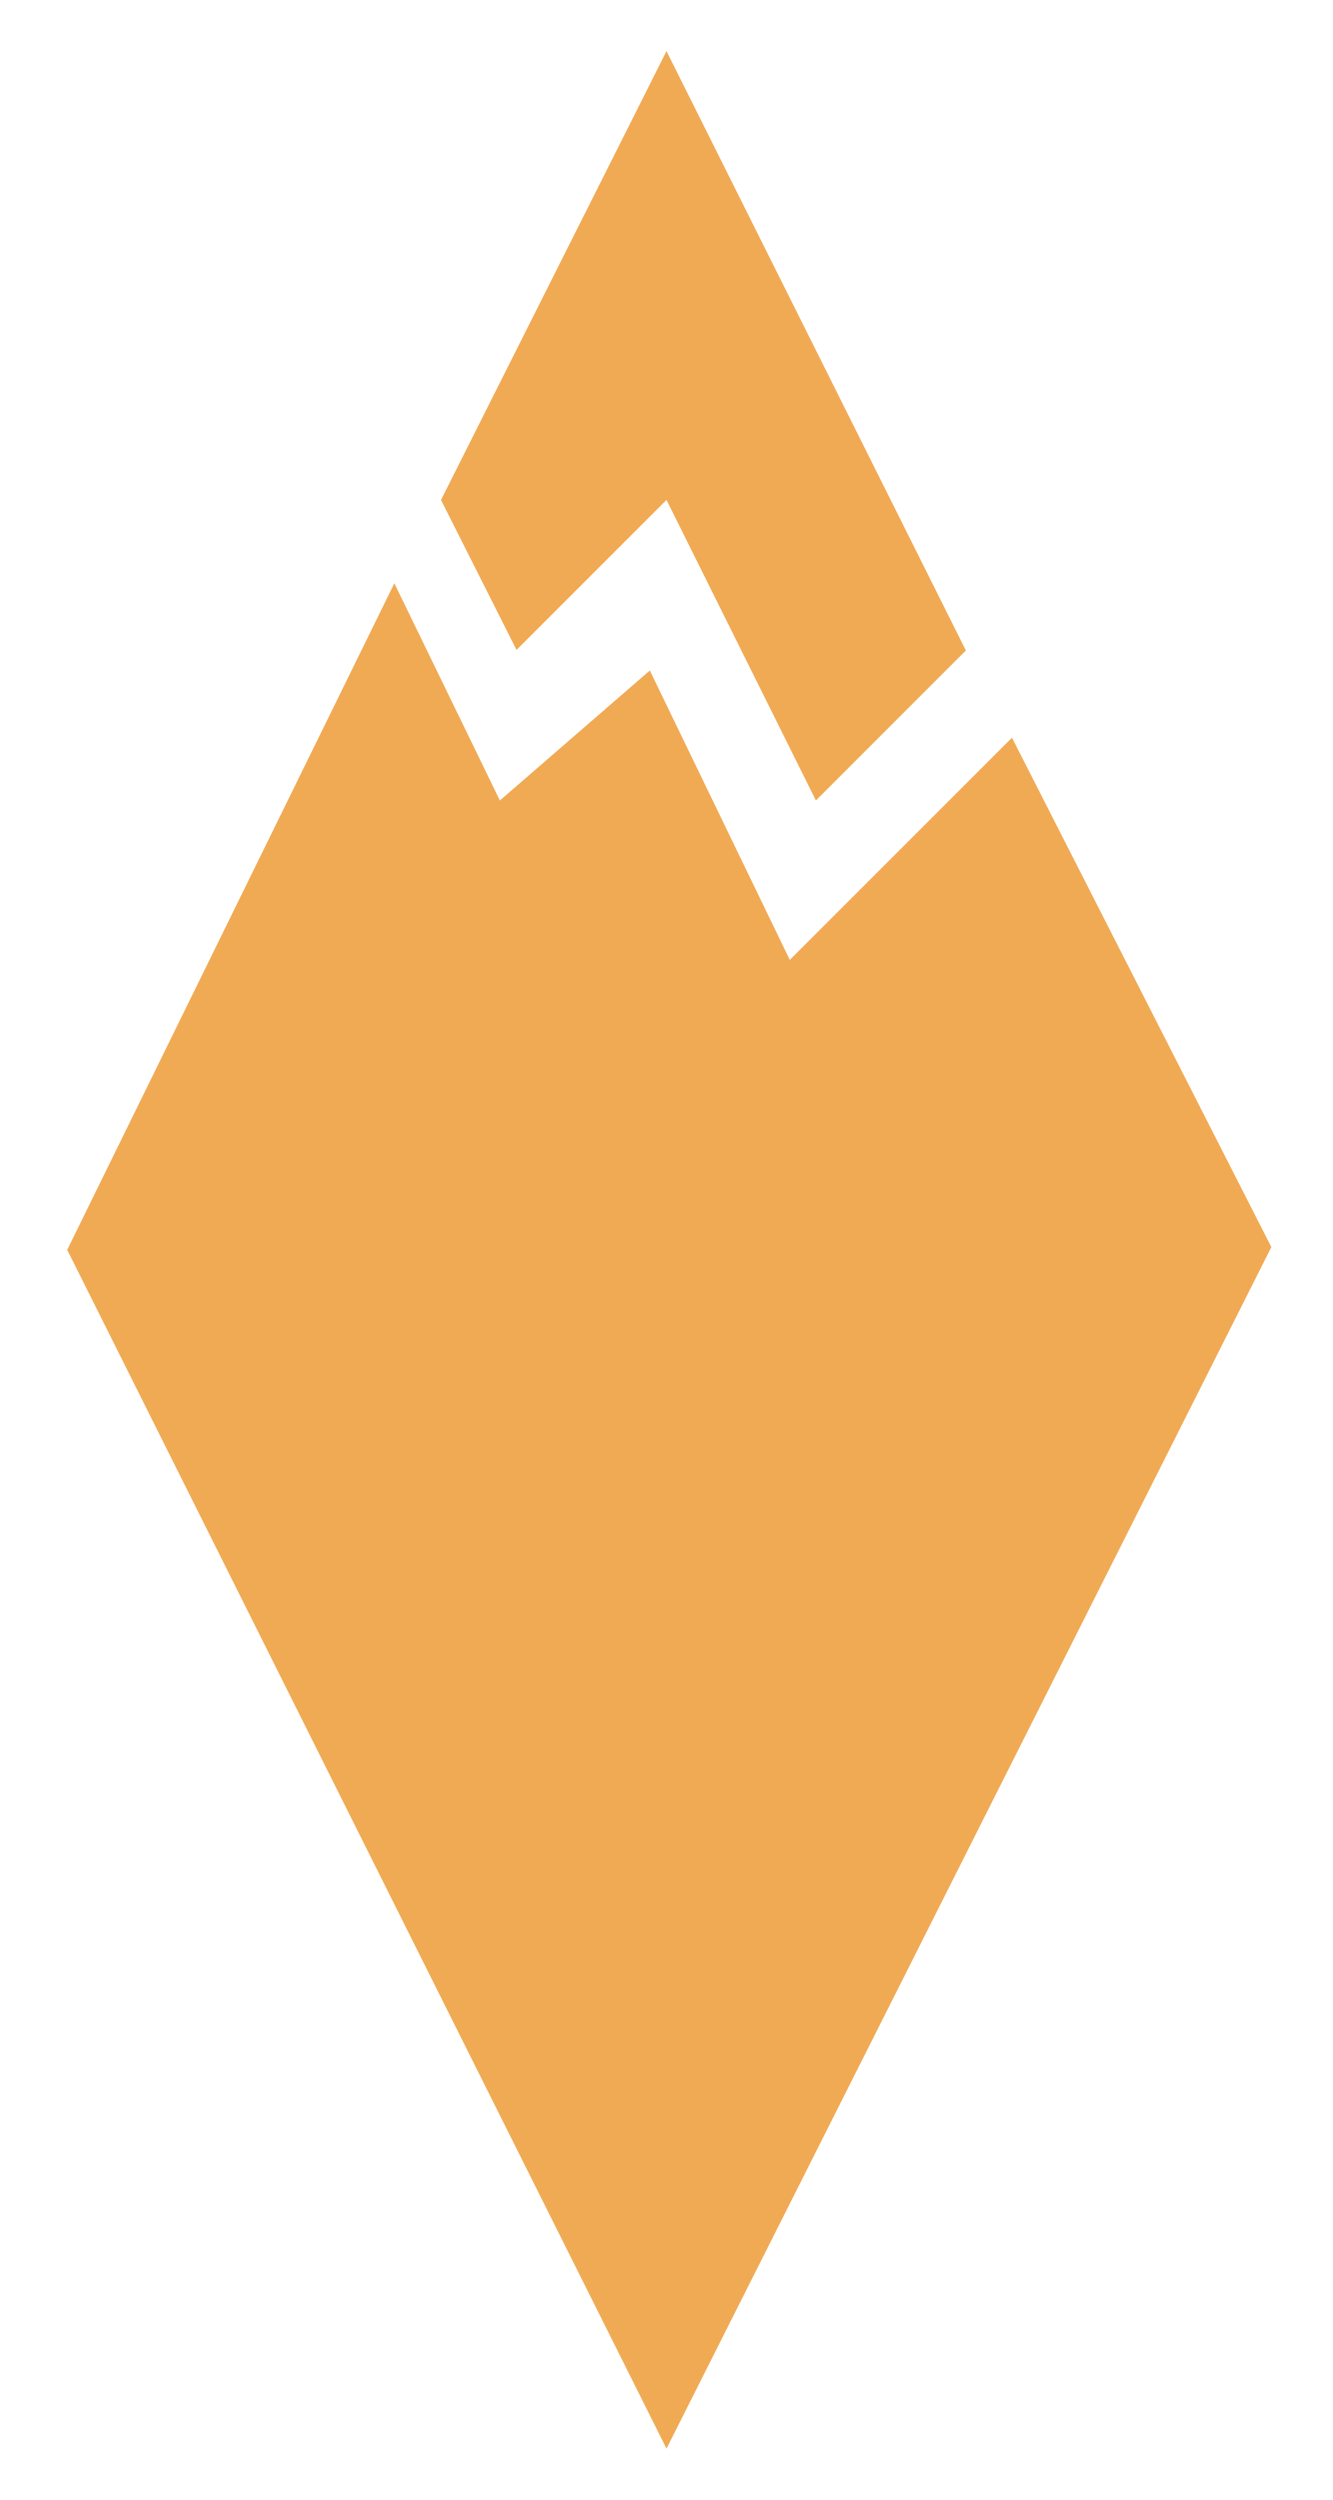 <svg id="Warstwa_1" data-name="Warstwa 1" xmlns="http://www.w3.org/2000/svg" viewBox="0 0 24 45"><defs><style>.cls-1{fill:#f1aa54;}</style></defs><g id="Group_500" data-name="Group 500"><path id="Path_405" data-name="Path 405" class="cls-1" d="M12,.92l5.39,10.79-2.7,2.7L12,9l-2.7,2.7L7.94,9Z"/><path id="Path_406" data-name="Path 406" class="cls-1" d="M12,44.08,1.21,22.5l5.89-12L9,14.41l2.7-2.34,2.52,5.21,4-4,4.67,9.17L12,44.08"/></g></svg>